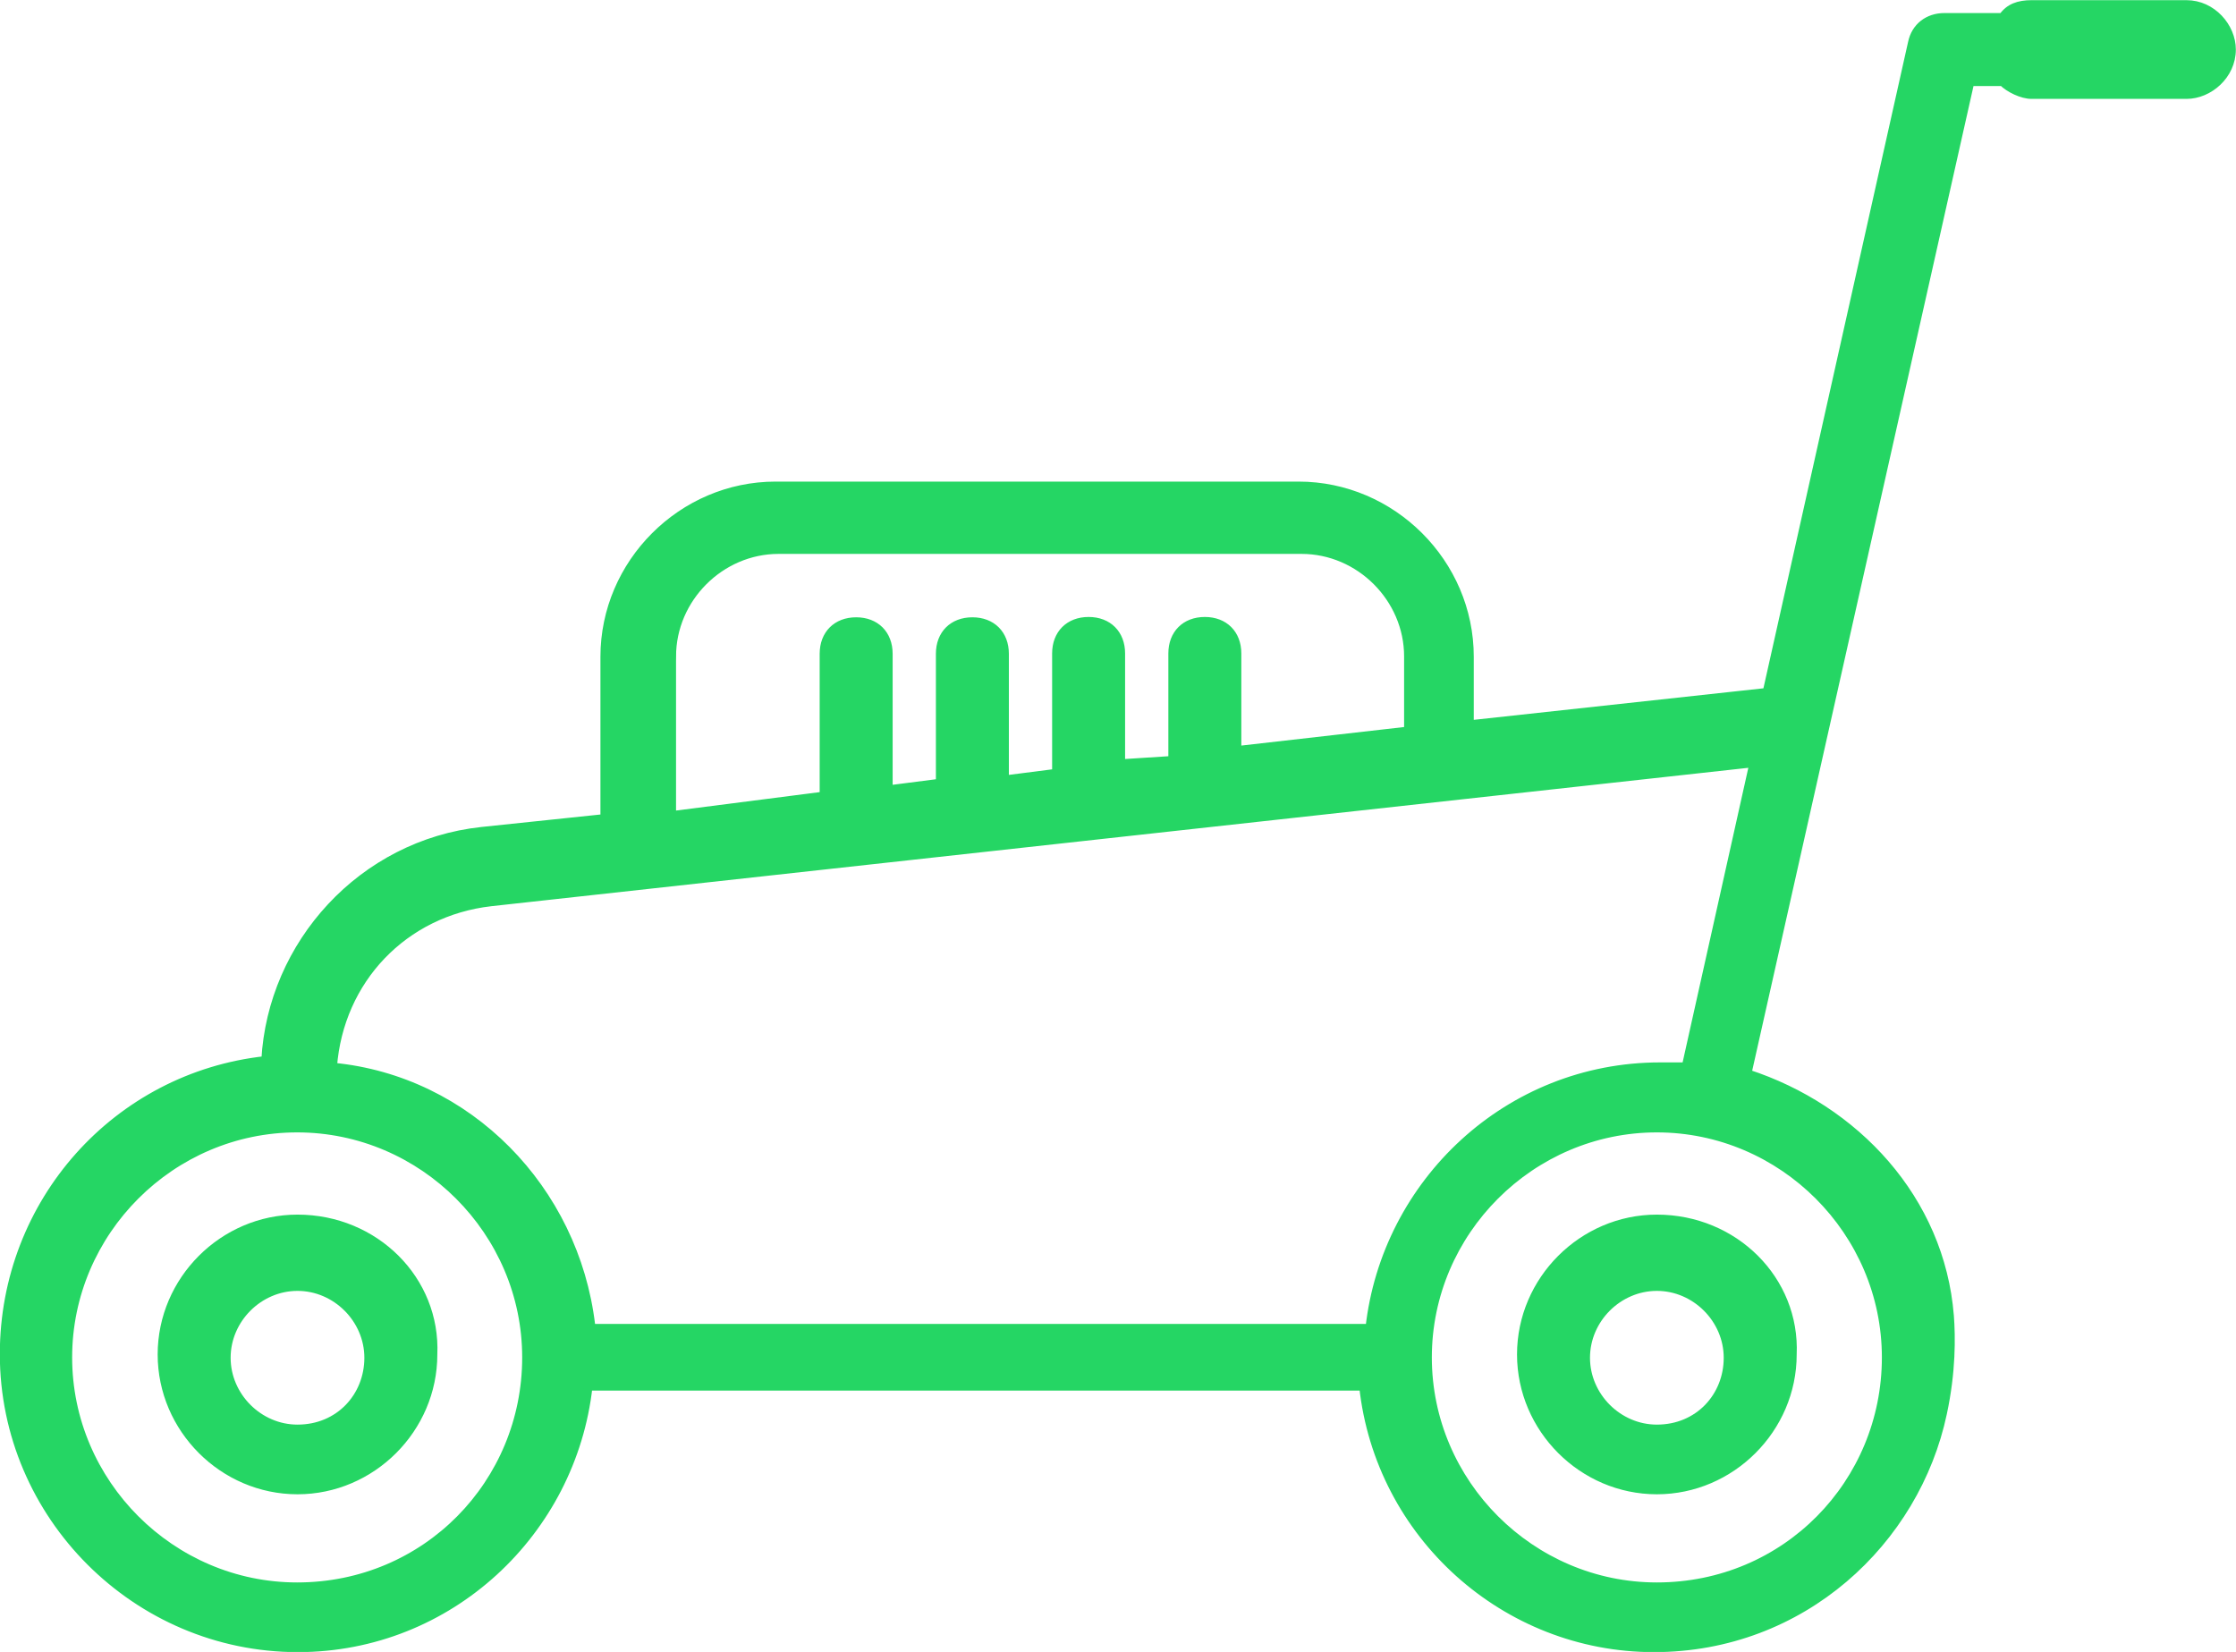 <?xml version="1.0" encoding="UTF-8"?>
<svg id="Calque_1" data-name="Calque 1" xmlns="http://www.w3.org/2000/svg" viewBox="0 0 67.72 50.03">
  <defs>
    <style>
      .cls-1 {
        fill: #25d664;
        stroke: #25d664;
        stroke-miterlimit: 10;
        stroke-width: .25px;
      }
    </style>
  </defs>
  <path class="cls-1" d="m9.01,36.91c-2.25,0-4.11,1.86-4.11,4.11s1.86,4.11,4.11,4.11,4.11-1.86,4.11-4.11c.1-2.25-1.76-4.11-4.11-4.11Zm0,6.36c-1.17,0-2.15-.98-2.15-2.15s.98-2.15,2.15-2.15,2.15.98,2.15,2.15-.88,2.15-2.15,2.15Z"/>
  <path class="cls-1" d="m50.18,36.91c-2.25,0-4.11,1.86-4.11,4.11s1.86,4.11,4.11,4.11,4.11-1.86,4.11-4.11c.1-2.25-1.76-4.11-4.11-4.11Zm0,6.36c-1.17,0-2.15-.98-2.15-2.15s.98-2.15,2.15-2.15,2.15.98,2.15,2.15-.88,2.15-2.15,2.15Z"/>
  <path class="cls-1" d="m59.05,39.85c-.28-3.52-2.86-6.28-6.13-7.34l6.75-30.03h.98c.2.2.59.39.88.39h4.69c.68,0,1.37-.59,1.37-1.37,0-.68-.59-1.37-1.37-1.37h-4.69c-.39,0-.68.1-.88.39h-1.76c-.49,0-.88.29-.98.78l-4.4,19.66-9,.98v-2.05c0-2.84-2.35-5.18-5.18-5.18h-15.84c-2.84,0-5.18,2.35-5.18,5.18v4.89l-3.72.39c-3.62.39-6.36,3.42-6.55,6.94-4.5.49-7.92,4.3-7.92,8.9,0,4.89,4.01,8.9,8.9,8.9,4.6,0,8.31-3.52,8.8-7.92h23.47c.49,4.5,4.3,7.92,8.8,7.92s7.93-3.24,8.75-7.11c.27-1.26.26-2.3.21-2.96h0ZM20.35,19.88c0-1.76,1.47-3.23,3.23-3.23h15.84c1.76,0,3.23,1.47,3.23,3.23v2.25l-5.18.59v-2.93c0-.59-.39-.98-.98-.98s-.98.39-.98.98v3.23l-1.56.1v-3.33c0-.59-.39-.98-.98-.98s-.98.39-.98.98v3.62l-1.56.2v-3.81c0-.59-.39-.98-.98-.98s-.98.39-.98.98v3.91l-1.56.2v-4.11c0-.59-.39-.98-.98-.98s-.98.39-.98.98v4.3l-4.6.59s0-4.81,0-4.81Zm-11.35,28.17c-3.81,0-6.94-3.13-6.94-6.94s3.13-6.94,6.94-6.94,6.94,3.13,6.94,6.94-3.03,6.94-6.94,6.94Zm8.9-7.82v-.1c-.49-4.11-3.72-7.43-7.82-7.82.2-2.64,2.15-4.69,4.79-4.99l38.24-4.21-2.05,9.19h-.78c-4.6,0-8.31,3.52-8.8,7.92h-23.58Zm32.28,7.82c-3.81,0-6.94-3.13-6.94-6.94s3.13-6.94,6.94-6.94,6.94,3.13,6.94,6.94-3.03,6.94-6.94,6.94Z"/>
</svg>